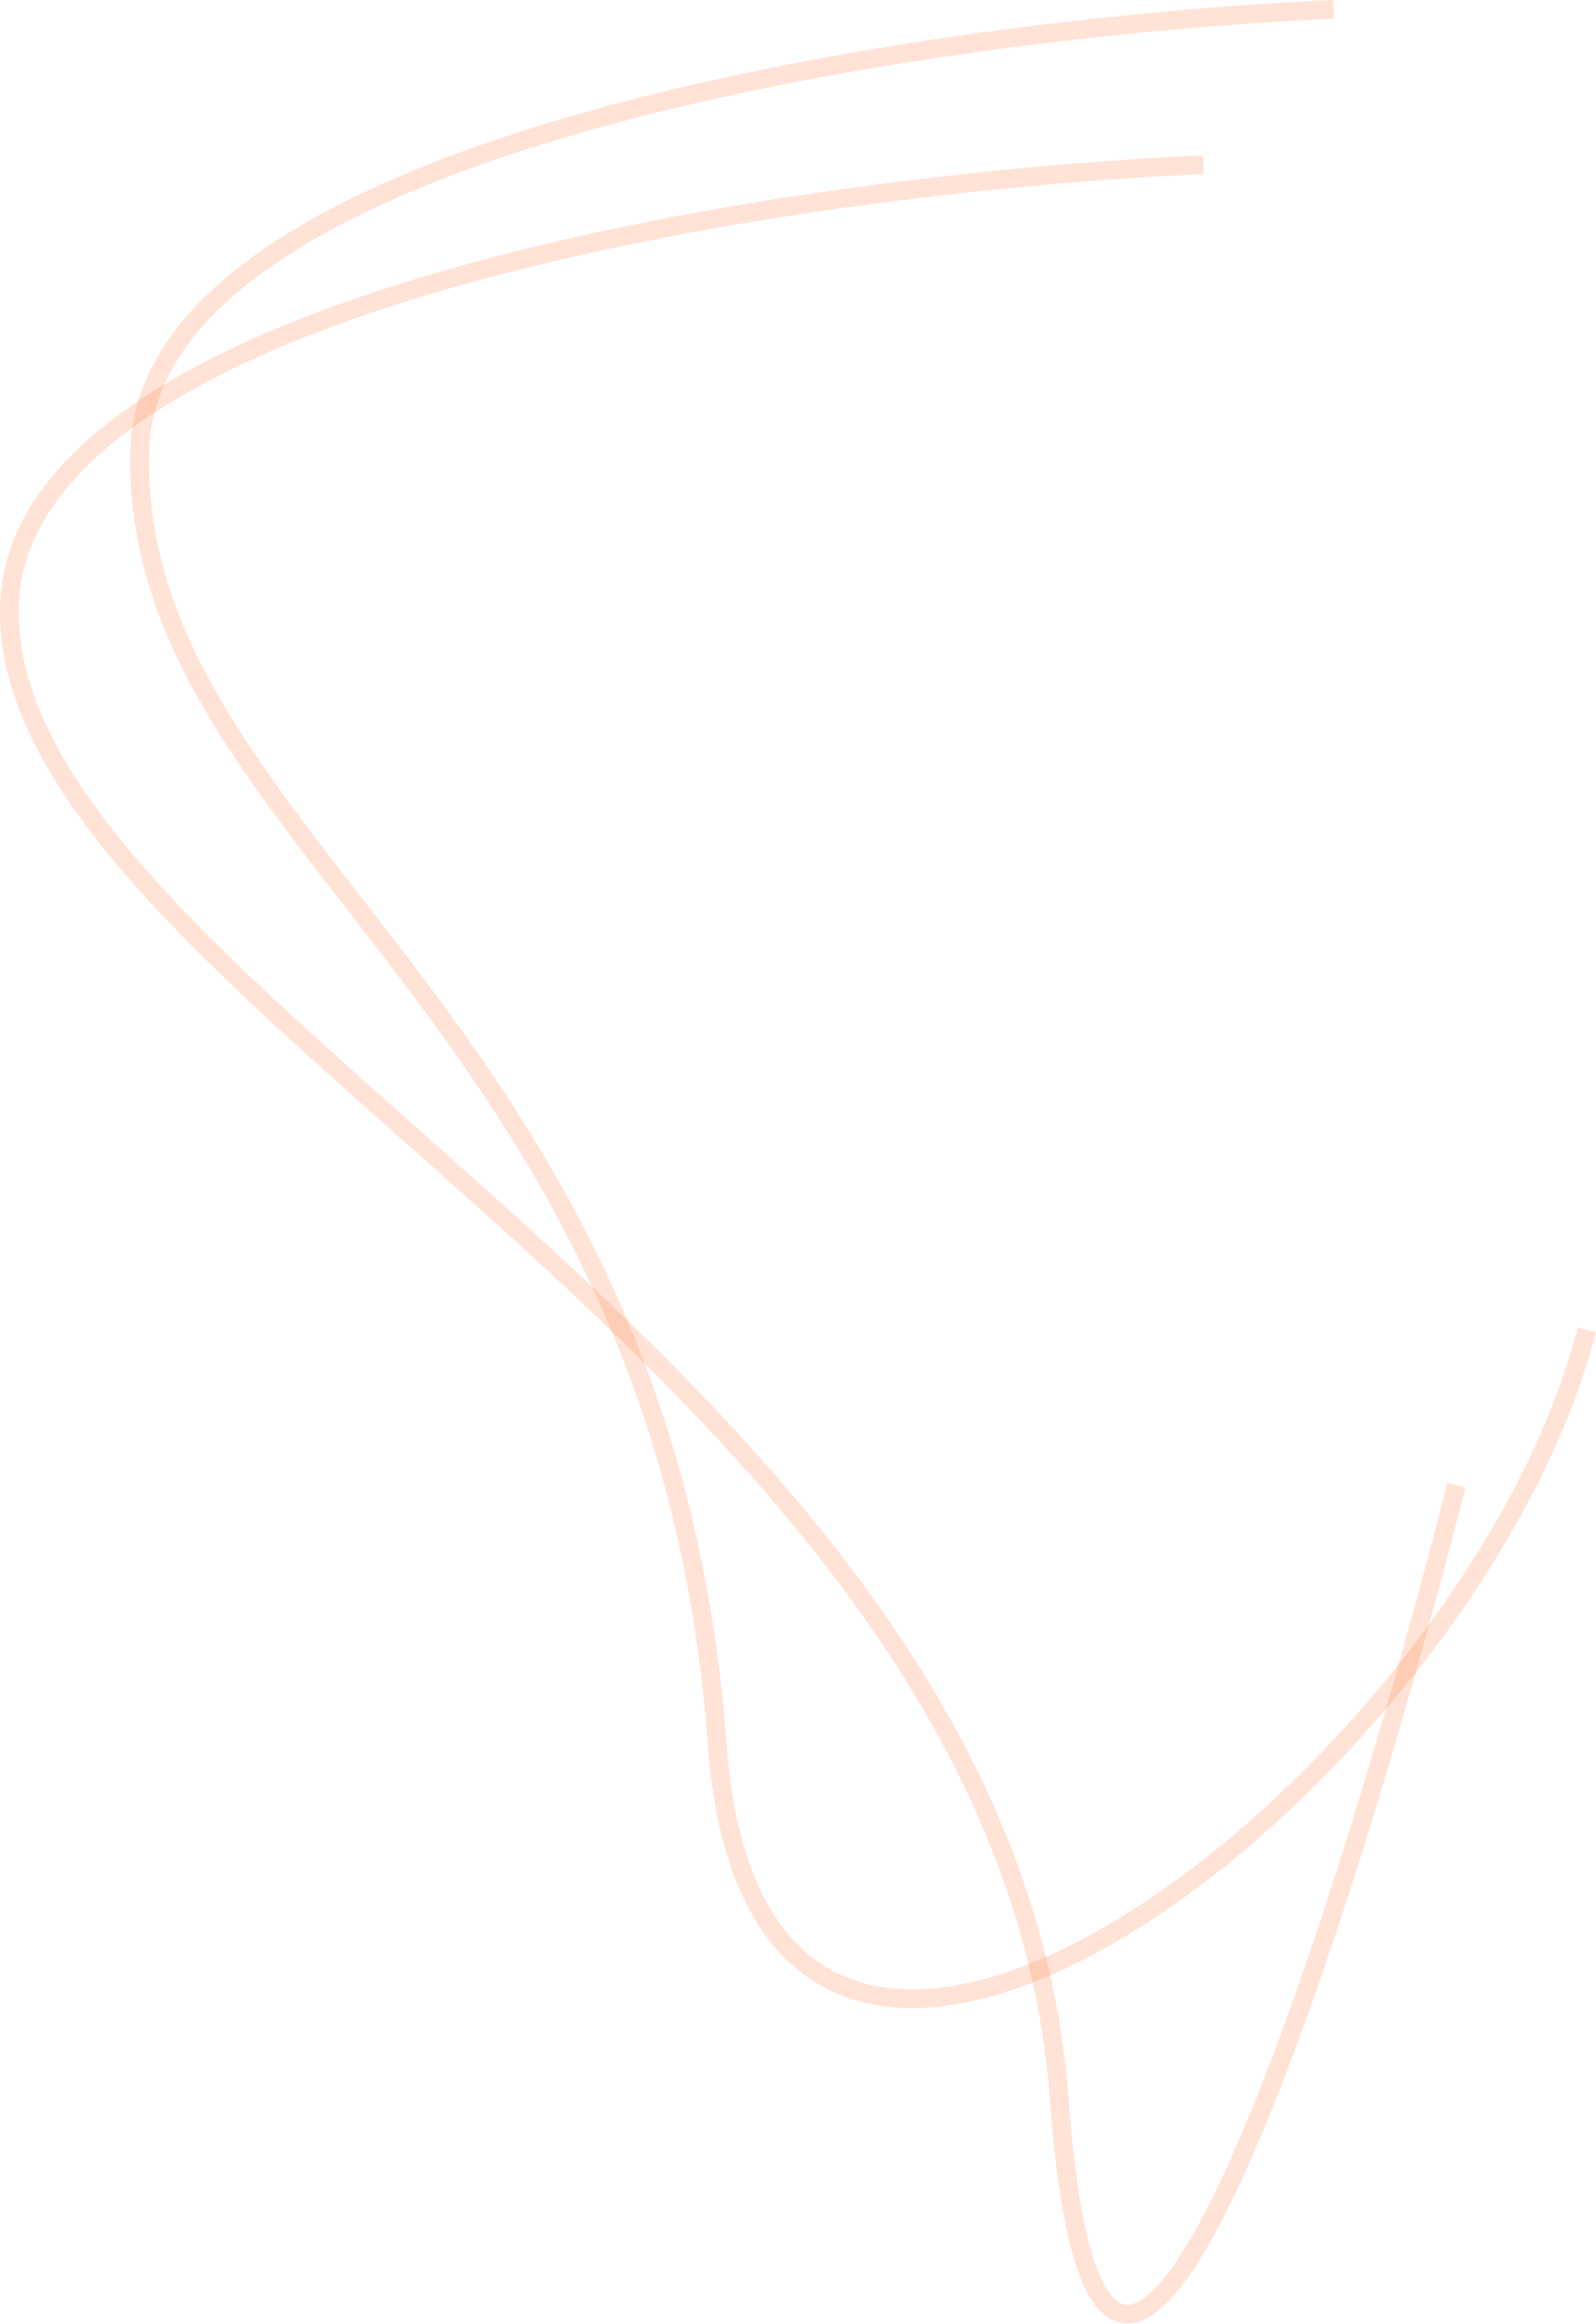 <svg width="513" height="747" viewBox="0 0 513 747" fill="none" xmlns="http://www.w3.org/2000/svg">
<path d="M386.784 52.934C259.802 58.571 5.273 94.894 3.018 195.084C0.2 320.321 323.159 439.116 340.474 674.691C354.327 863.151 431.349 621.669 468.128 477.371" stroke="#FF7433" stroke-opacity="0.2" stroke-width="6"/>
<path d="M428.68 3C301.698 8.638 47.169 44.961 44.914 145.15C42.096 270.388 213.221 325.154 230.537 560.729C244.39 749.189 473.245 571.736 510.024 427.438" stroke="#FF7433" stroke-opacity="0.2" stroke-width="6"/>
</svg>
